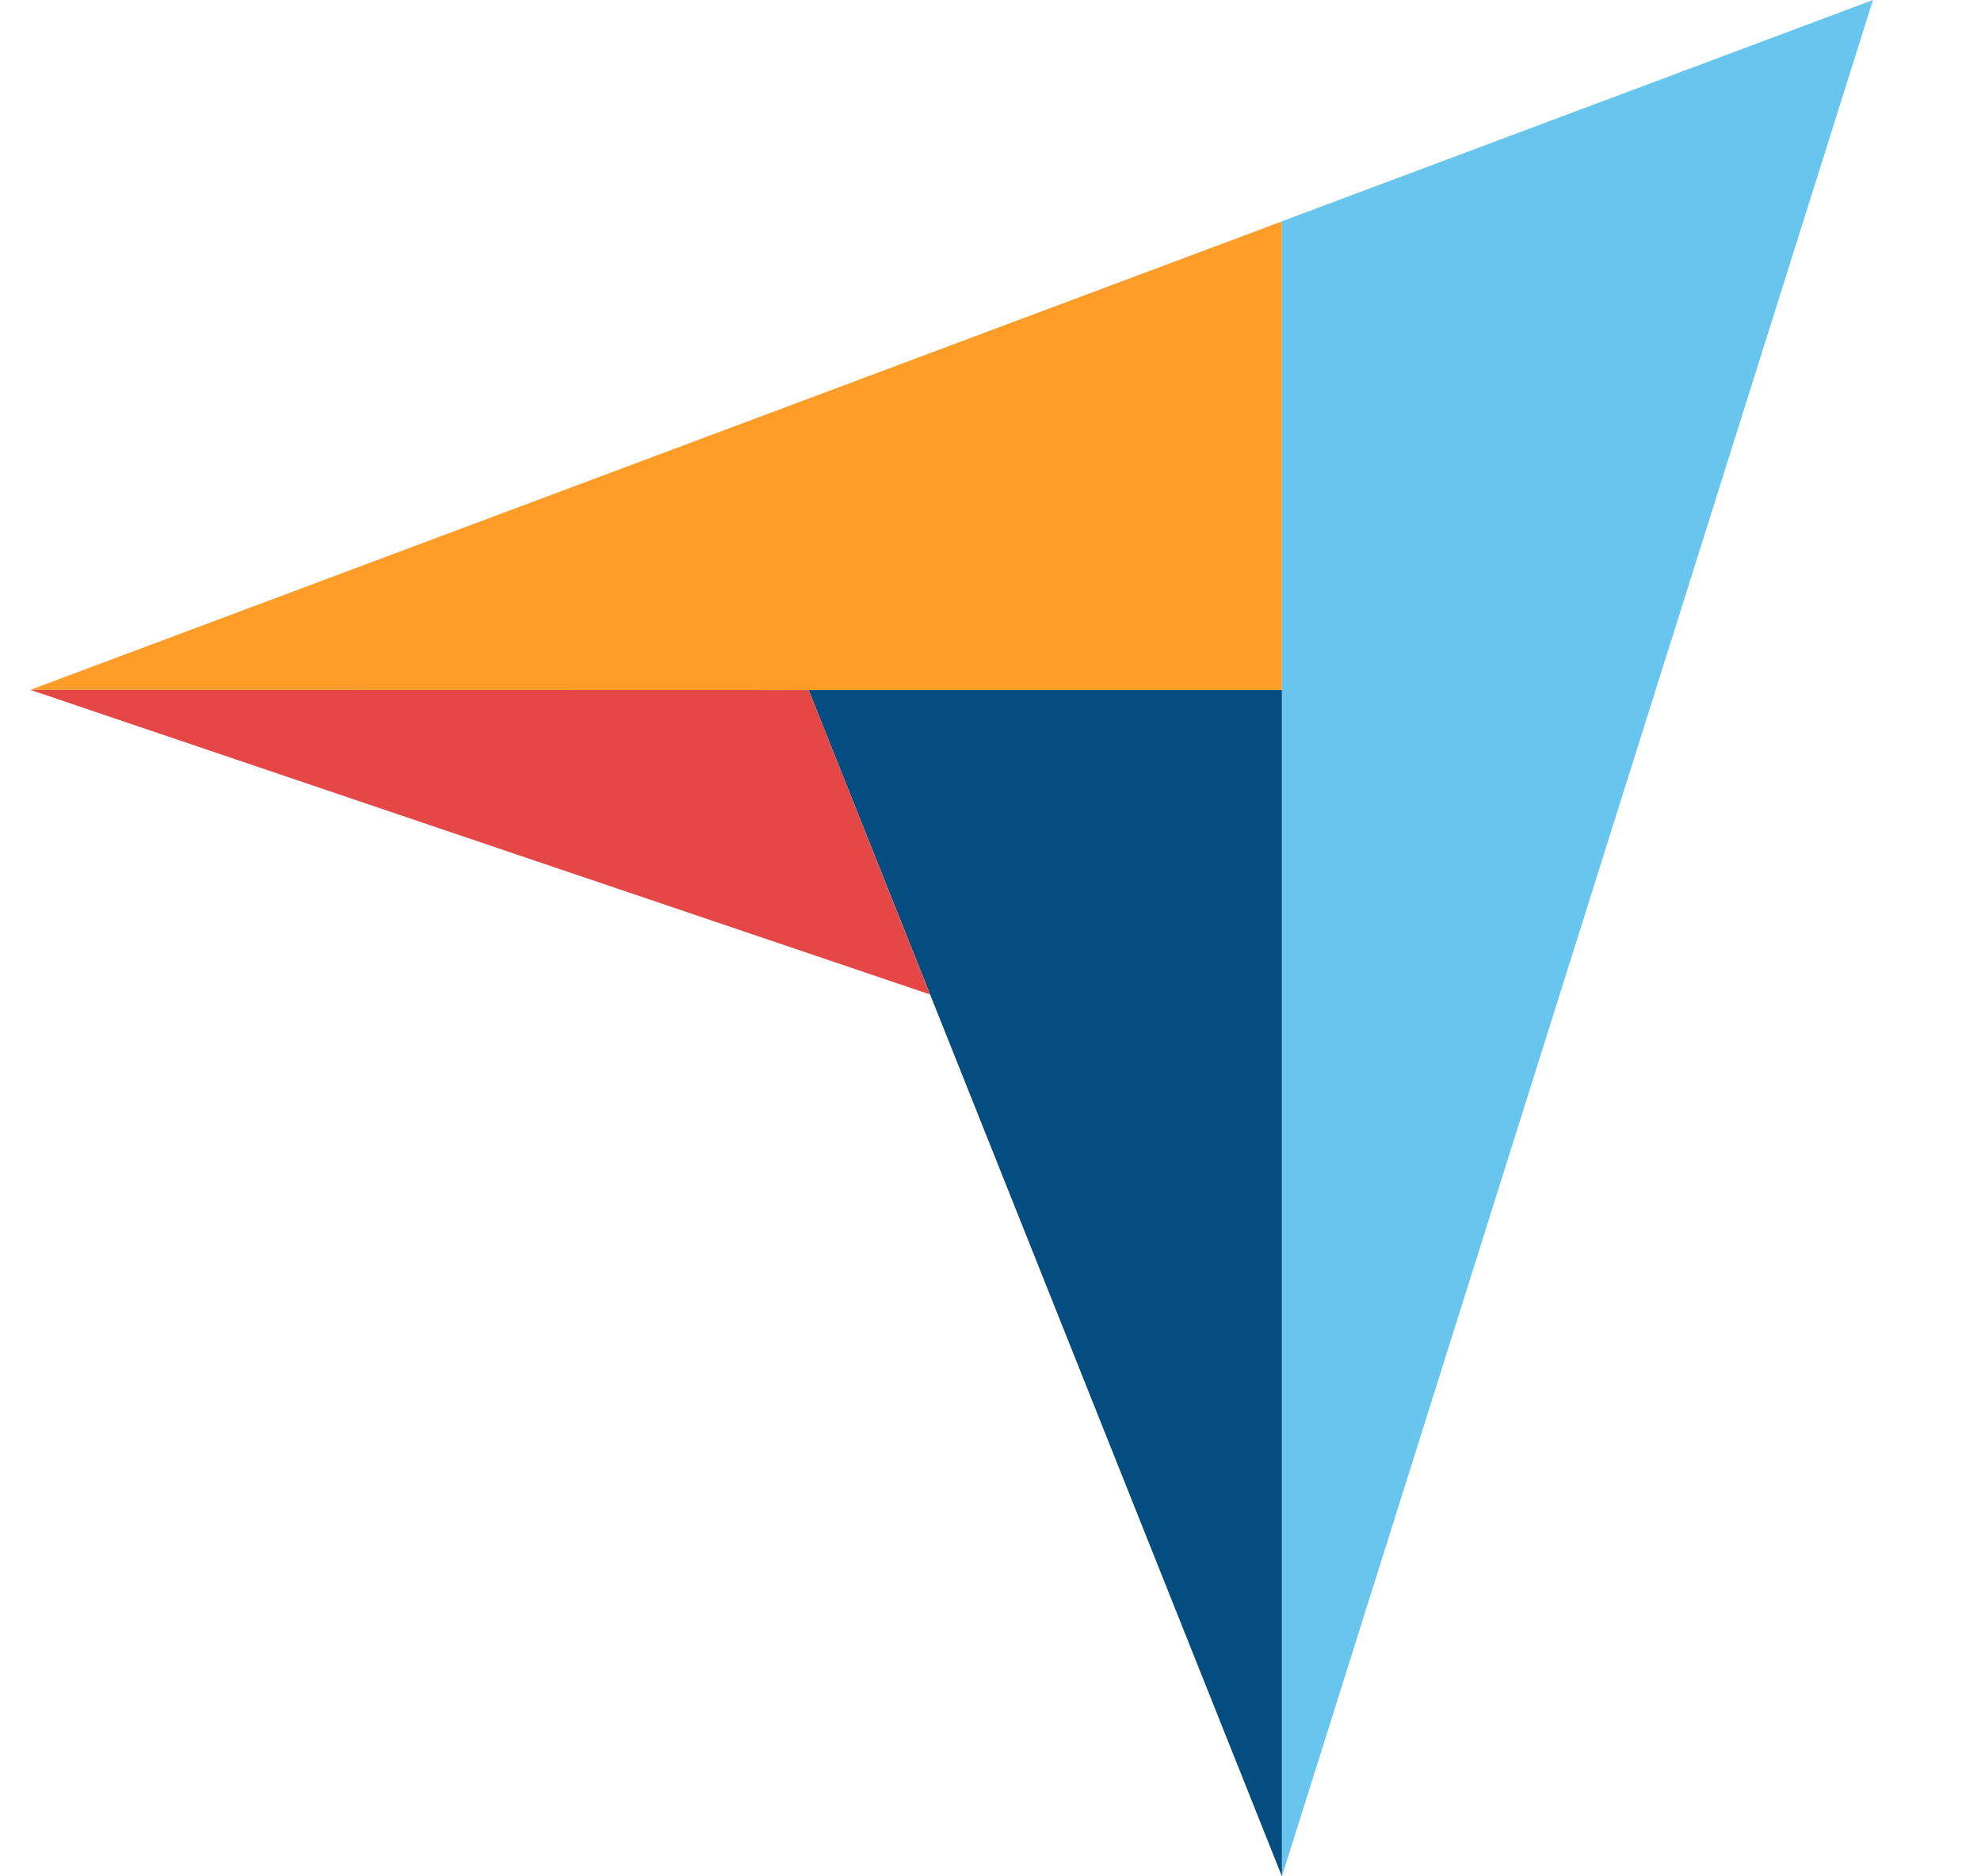 <?xml version="1.0" encoding="utf-8"?>
<svg xmlns="http://www.w3.org/2000/svg" fill="none" height="18" viewBox="0 0 19 18" width="19">
<g clip-path="url(#clip0_654_25249)">
<path d="M0.291 6.618L7.756 6.62L12.295 6.62V2.124L0.291 6.618Z" fill="#FF9D28"/>
<path d="M12.295 2.123V18L17.964 0L12.295 2.123Z" fill="#68C5ED"/>
<path d="M12.295 6.62L7.756 6.62L12.295 18L12.295 6.62Z" fill="#044D80"/>
<path d="M0.291 6.618L8.92 9.54L7.756 6.62L0.291 6.618Z" fill="#E54747"/>
</g>
<defs>
<clipPath id="clip0_654_25249">
<rect fill="white" height="18" transform="translate(0.127)" width="18"/>
</clipPath>
</defs>
</svg>